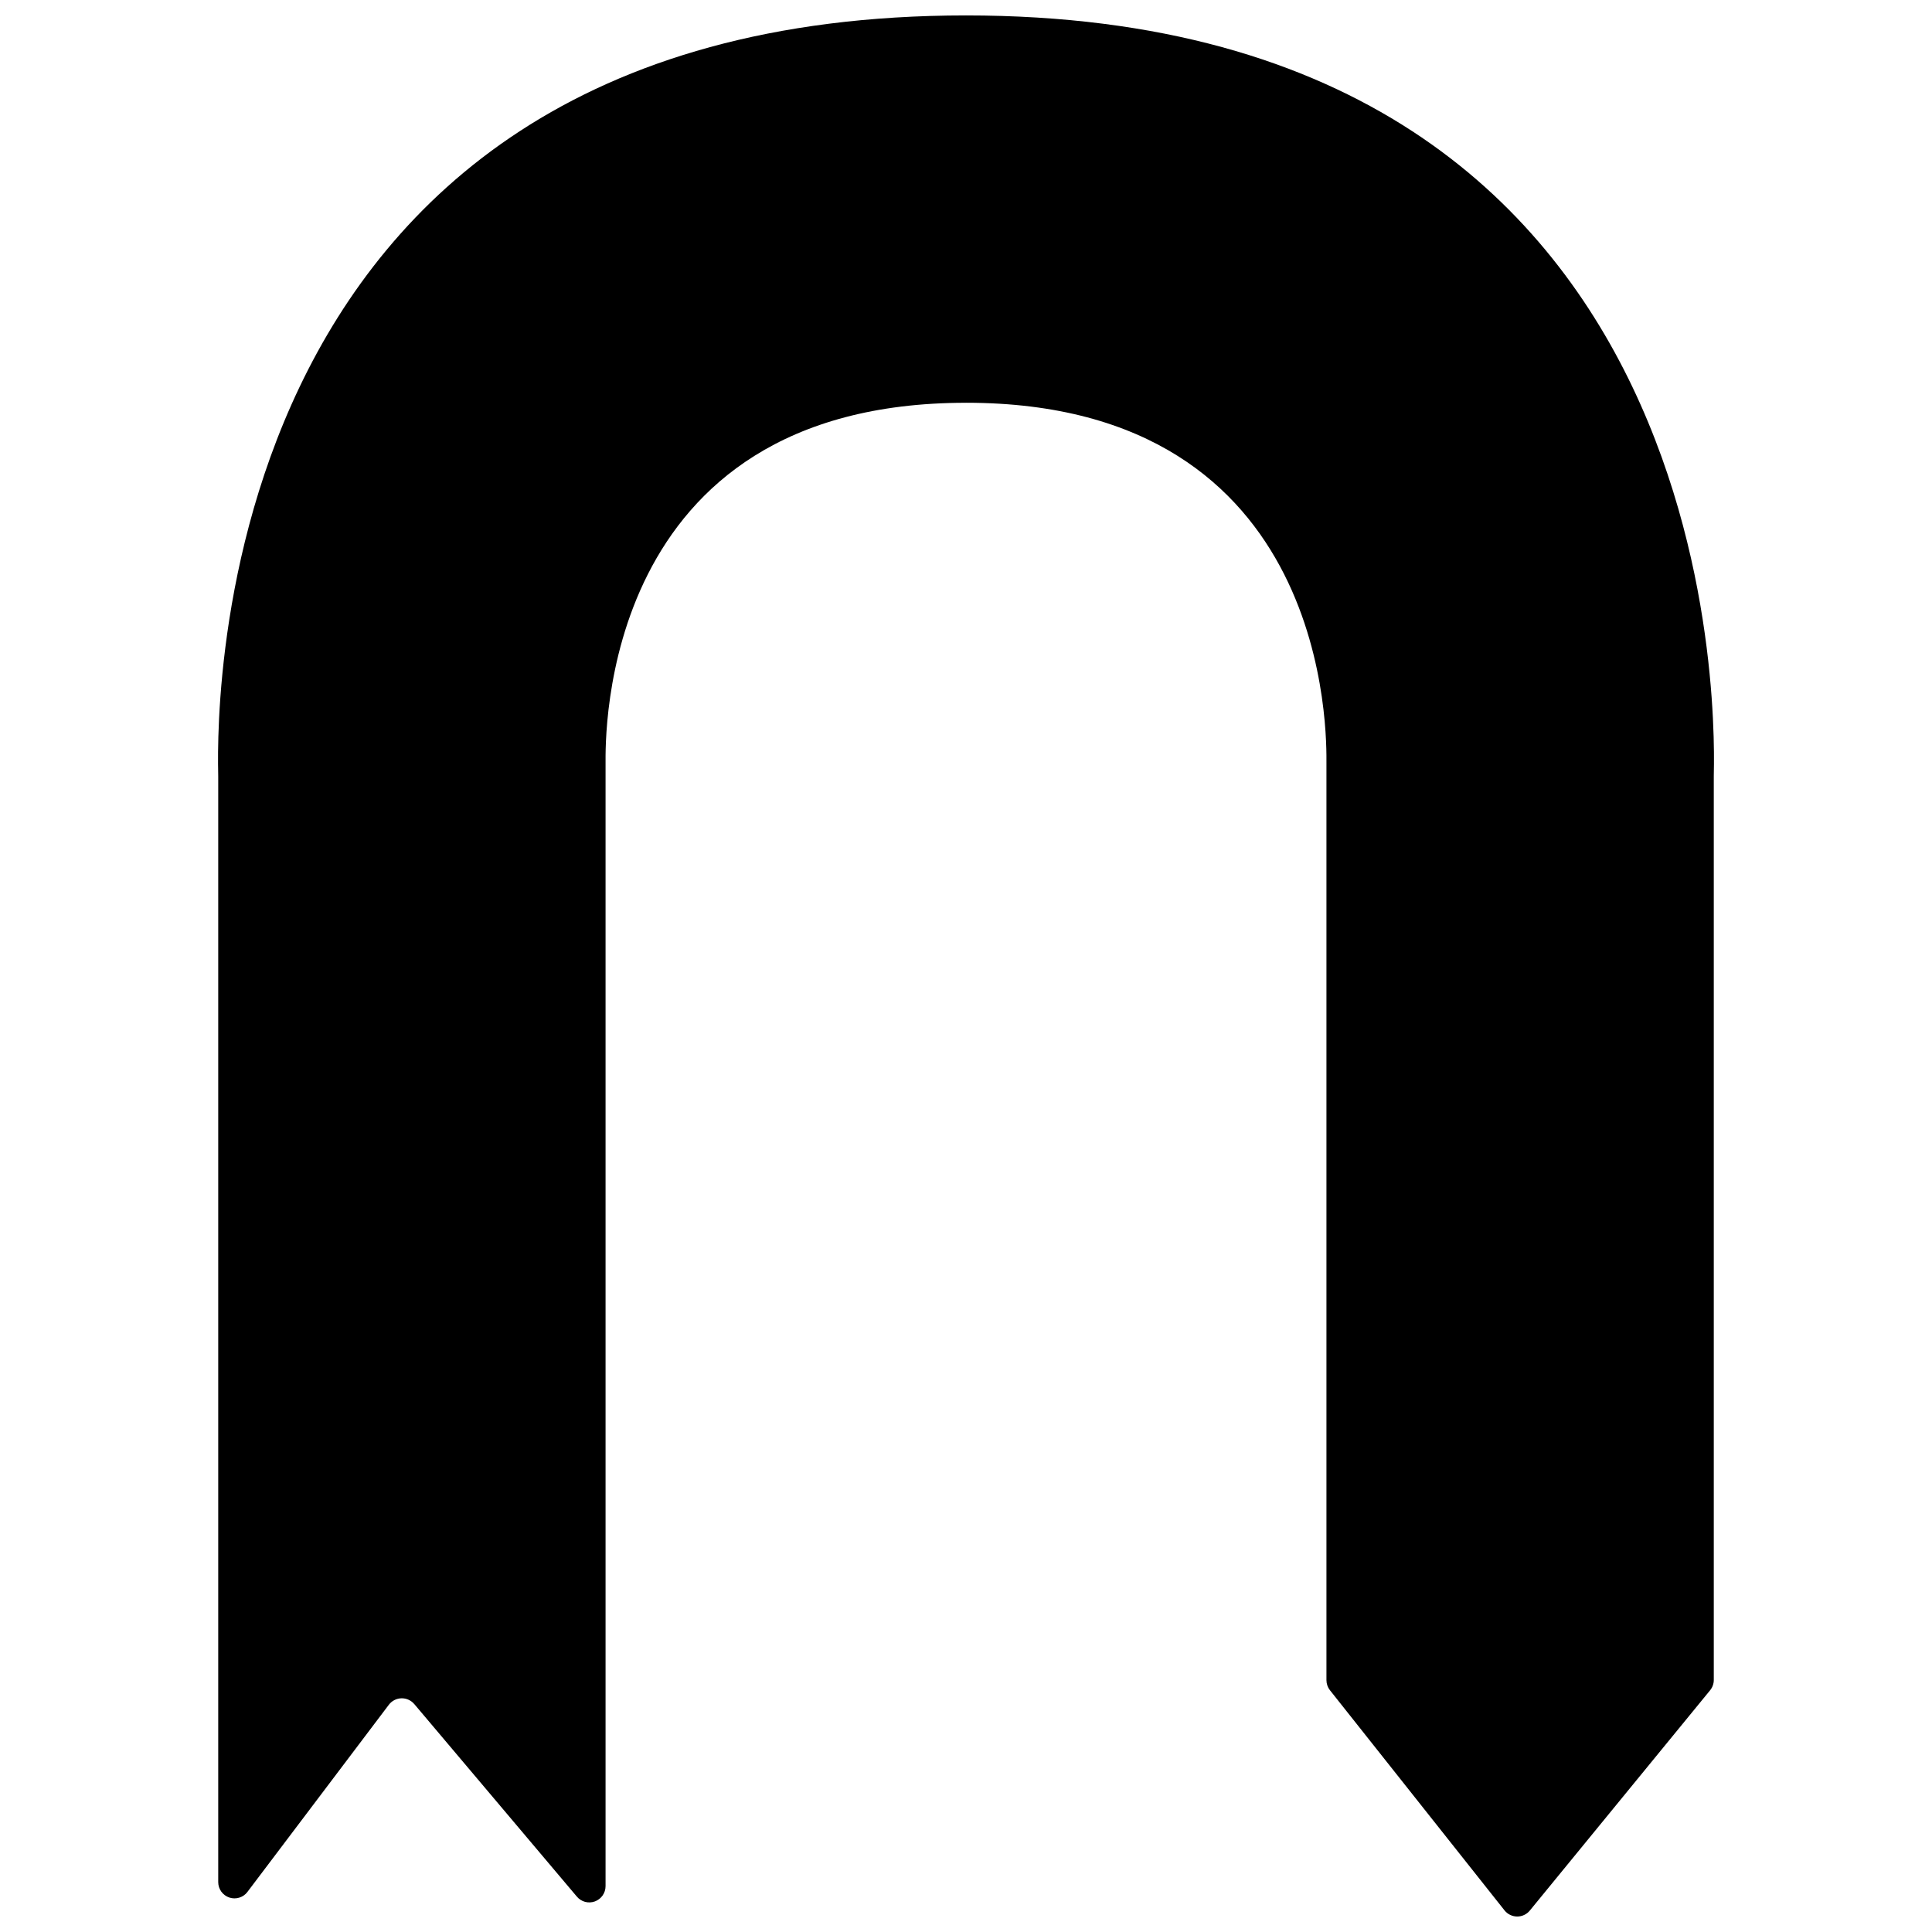 <?xml version="1.0" encoding="UTF-8"?>
<!-- Uploaded to: SVG Repo, www.svgrepo.com, Generator: SVG Repo Mixer Tools -->
<svg width="800px" height="800px" version="1.1" viewBox="144 144 512 512" xmlns="http://www.w3.org/2000/svg">
 <defs>
  <clipPath id="a">
   <path d="m201 148.09h398v503.81h-398z"/>
  </clipPath>
 </defs>
 <g clip-path="url(#a)">
  <path d="m400 250.74c-97.422 0-95.52 89.246-95.52 95.52v297.59c0 1.809-1.133 3.426-2.832 4.047-1.699 0.621-3.606 0.113-4.769-1.27l-43.094-51.035-0.004 0.004c-0.844-1-2.098-1.562-3.406-1.527-1.312 0.035-2.531 0.664-3.324 1.707l-37.477 49.598 0.004 0.004c-1.117 1.477-3.051 2.074-4.809 1.488-1.754-0.59-2.938-2.234-2.938-4.086v-293.08c0-6.273-8.555-201.61 198.17-201.61 206.72 0 198.17 195.34 198.17 201.61v239.52c0 0.992-0.348 1.957-0.977 2.727l-47.773 58.367v0.004c-0.828 1.008-2.066 1.59-3.367 1.578-1.305-0.008-2.535-0.609-3.344-1.629l-46.254-58.332h-0.004c-0.602-0.762-0.93-1.707-0.93-2.68v-243c0-6.273 1.898-95.52-95.52-95.52z"/>
 </g>
</svg>
